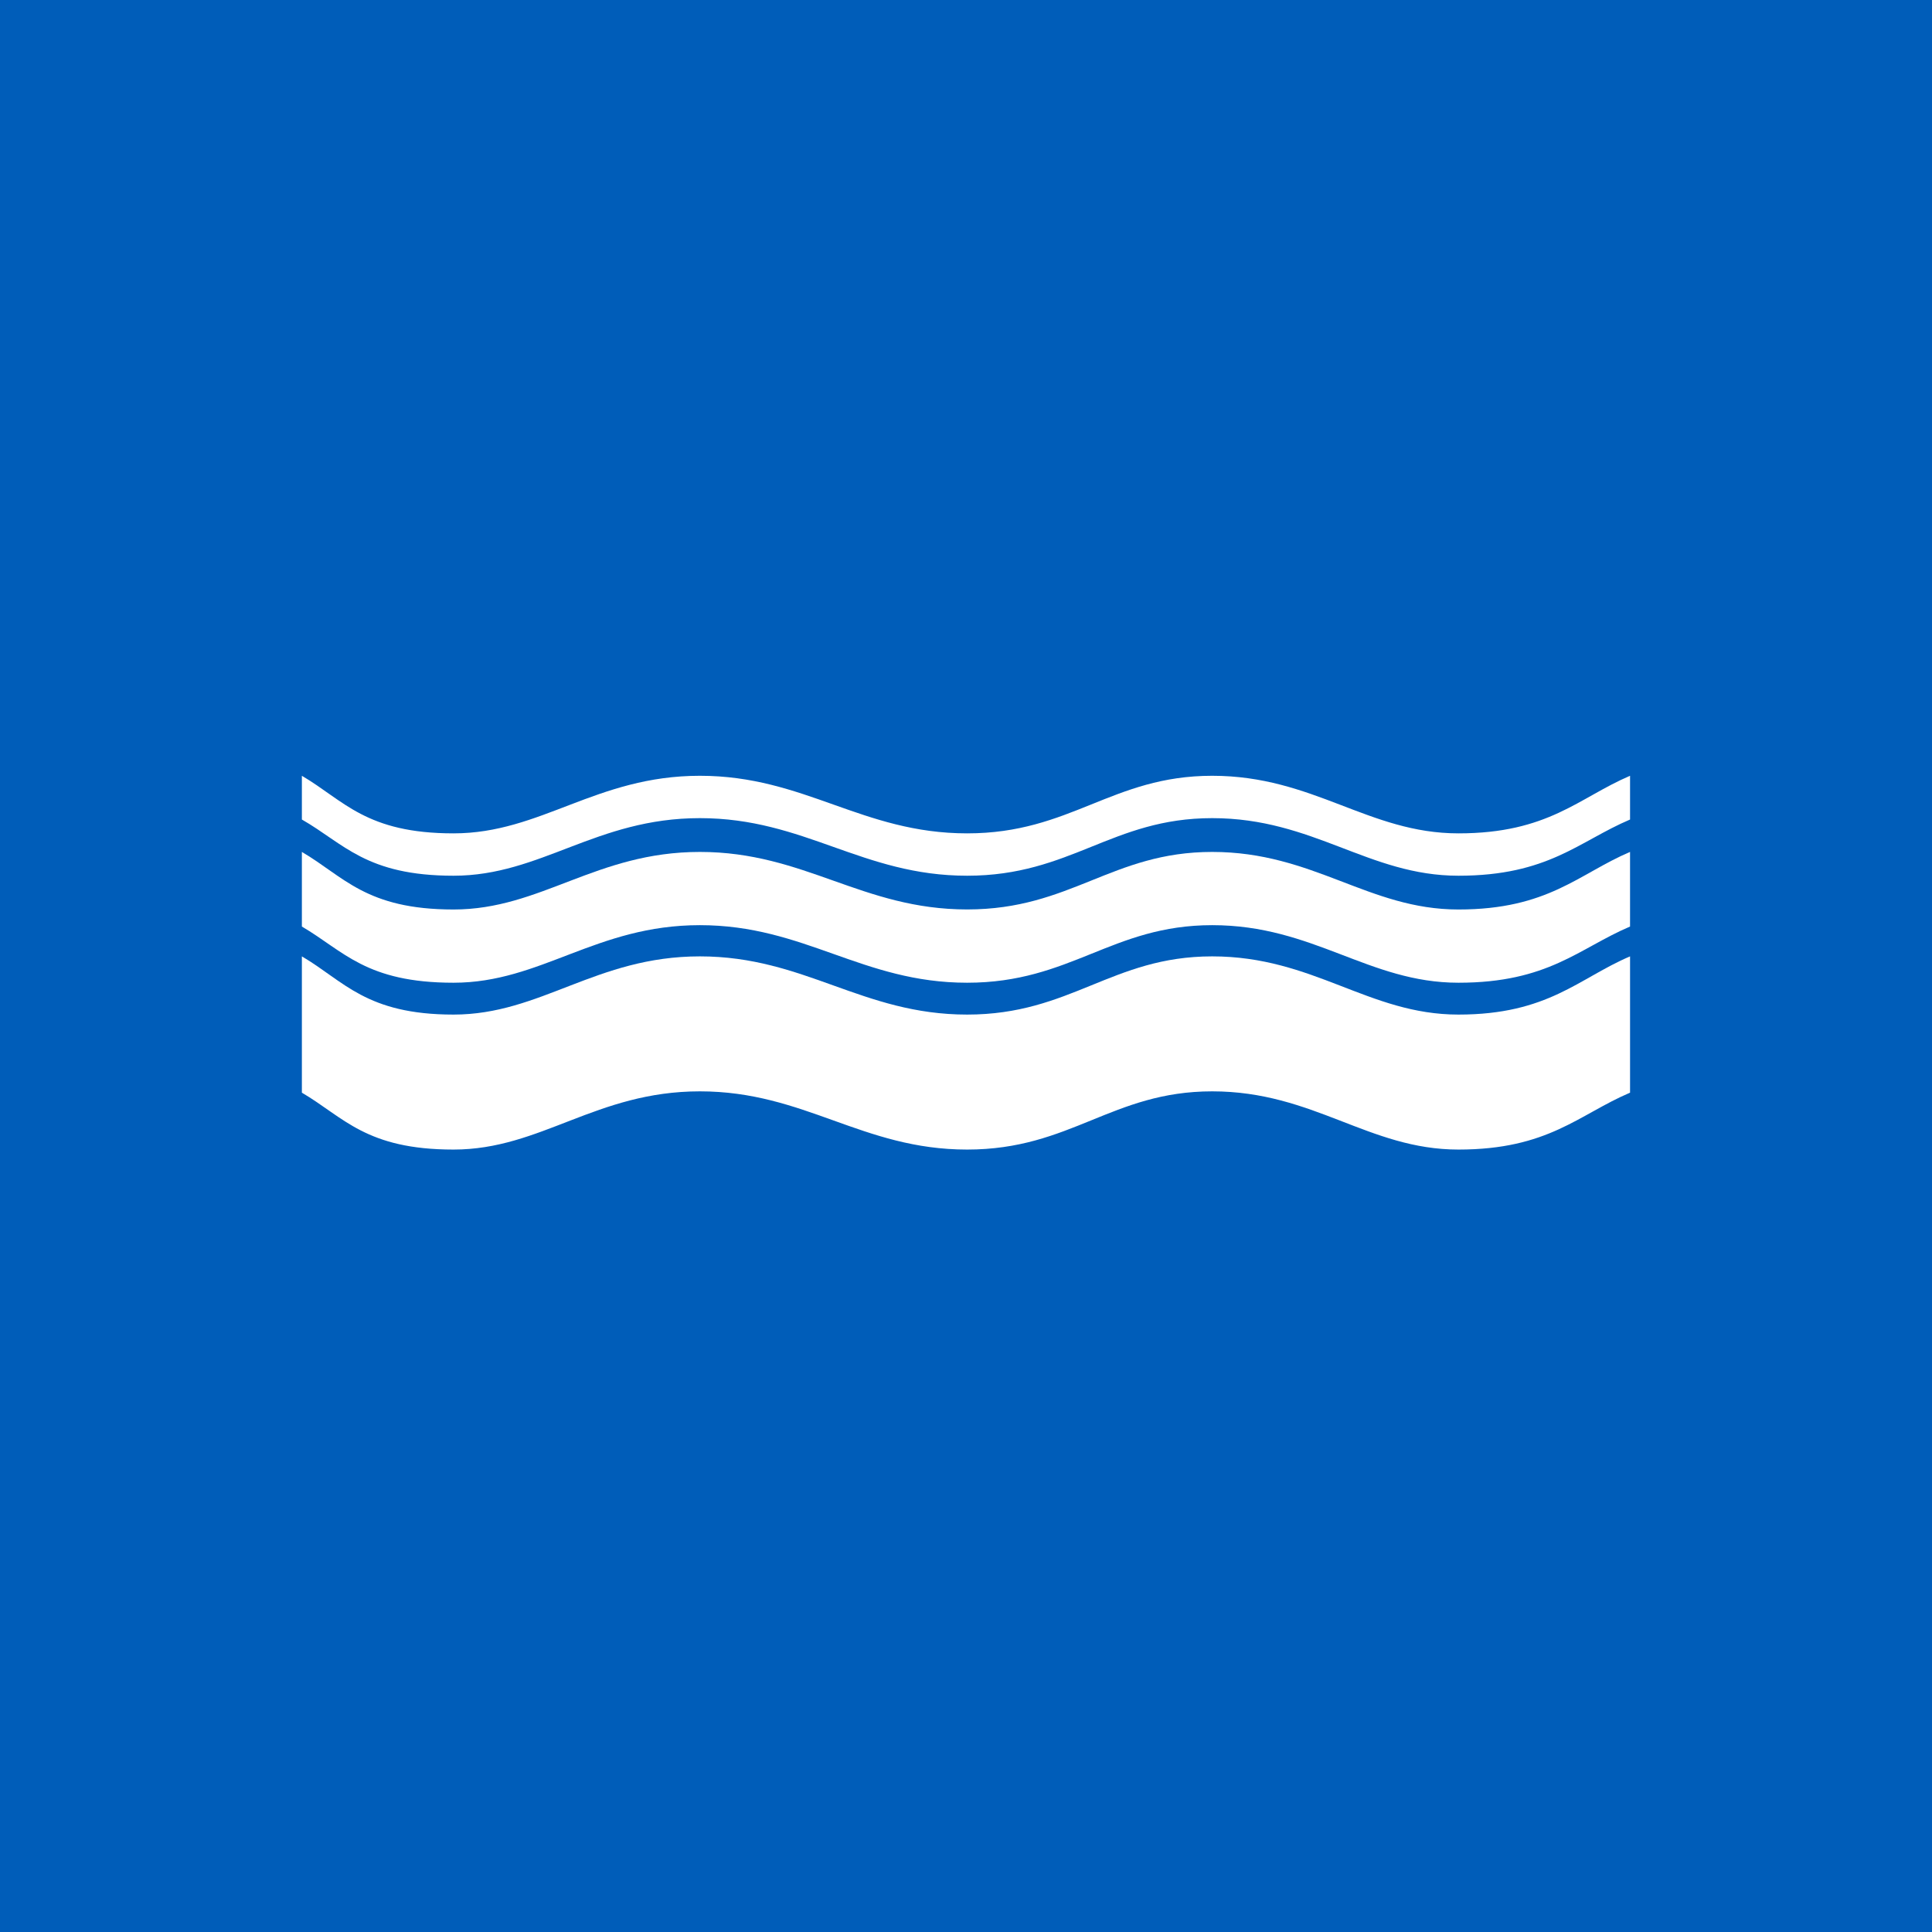 <svg xmlns="http://www.w3.org/2000/svg" width="800" height="800"><path fill="#005DB9" d="M0 0h800v800H0Z"/><g fill="#fff" fill-rule="evenodd"><path d="M125 396.014c17.397 10.195 26.583 24.103 62.81 24.103s58.963-24.103 101.989-24.103c43.46 0 67.164 24.103 110.674 24.103 43.006 0 59.903-24.103 101.47-24.103 42.028 0 64.753 24.103 101.958 24.103s49.774-15.044 71.071-24.103v56.437c-21.293 9.071-33.832 23.56-71.067 23.56s-59.93-24.107-101.959-24.107c-41.566 0-58.463 24.107-101.47 24.107-43.513 0-67.212-24.107-110.673-24.107-43.026 0-65.724 24.107-101.99 24.107-36.264 0-45.416-13.341-62.813-23.56Z"/><path d="M125 352.766v30.894c17.397 10.203 26.583 23.267 62.81 23.267s58.963-23.837 101.989-23.837c43.46 0 67.164 23.837 110.674 23.837 43.006 0 59.903-23.837 101.47-23.837 42.028 0 64.753 23.837 101.958 23.837s49.77-14.181 71.067-23.267v-30.894c-21.293 9.063-33.832 23.837-71.067 23.837s-59.926-23.837-101.955-23.837c-41.581 0-58.463 23.818-101.454 23.818-43.53 0-67.228-23.818-110.69-23.818-43.025 0-65.723 23.837-101.988 23.837S142.397 362.95 125 352.766"/><path d="M125 321.234v18.114c17.397 9.941 26.583 23.271 62.81 23.271s58.967-23.845 101.993-23.845c43.46 0 67.163 23.845 110.674 23.845 43.006 0 59.903-23.845 101.47-23.845 42.028 0 64.753 23.845 101.958 23.845s49.77-14.208 71.067-23.27v-18.115c-21.293 9.097-33.832 23.845-71.067 23.845s-59.93-23.845-101.959-23.845c-41.581 0-58.463 23.845-101.454 23.845-43.53 0-67.228-23.845-110.69-23.845-43.025 0-65.727 23.845-101.992 23.845s-45.413-13.627-62.81-23.845"/></g></svg>